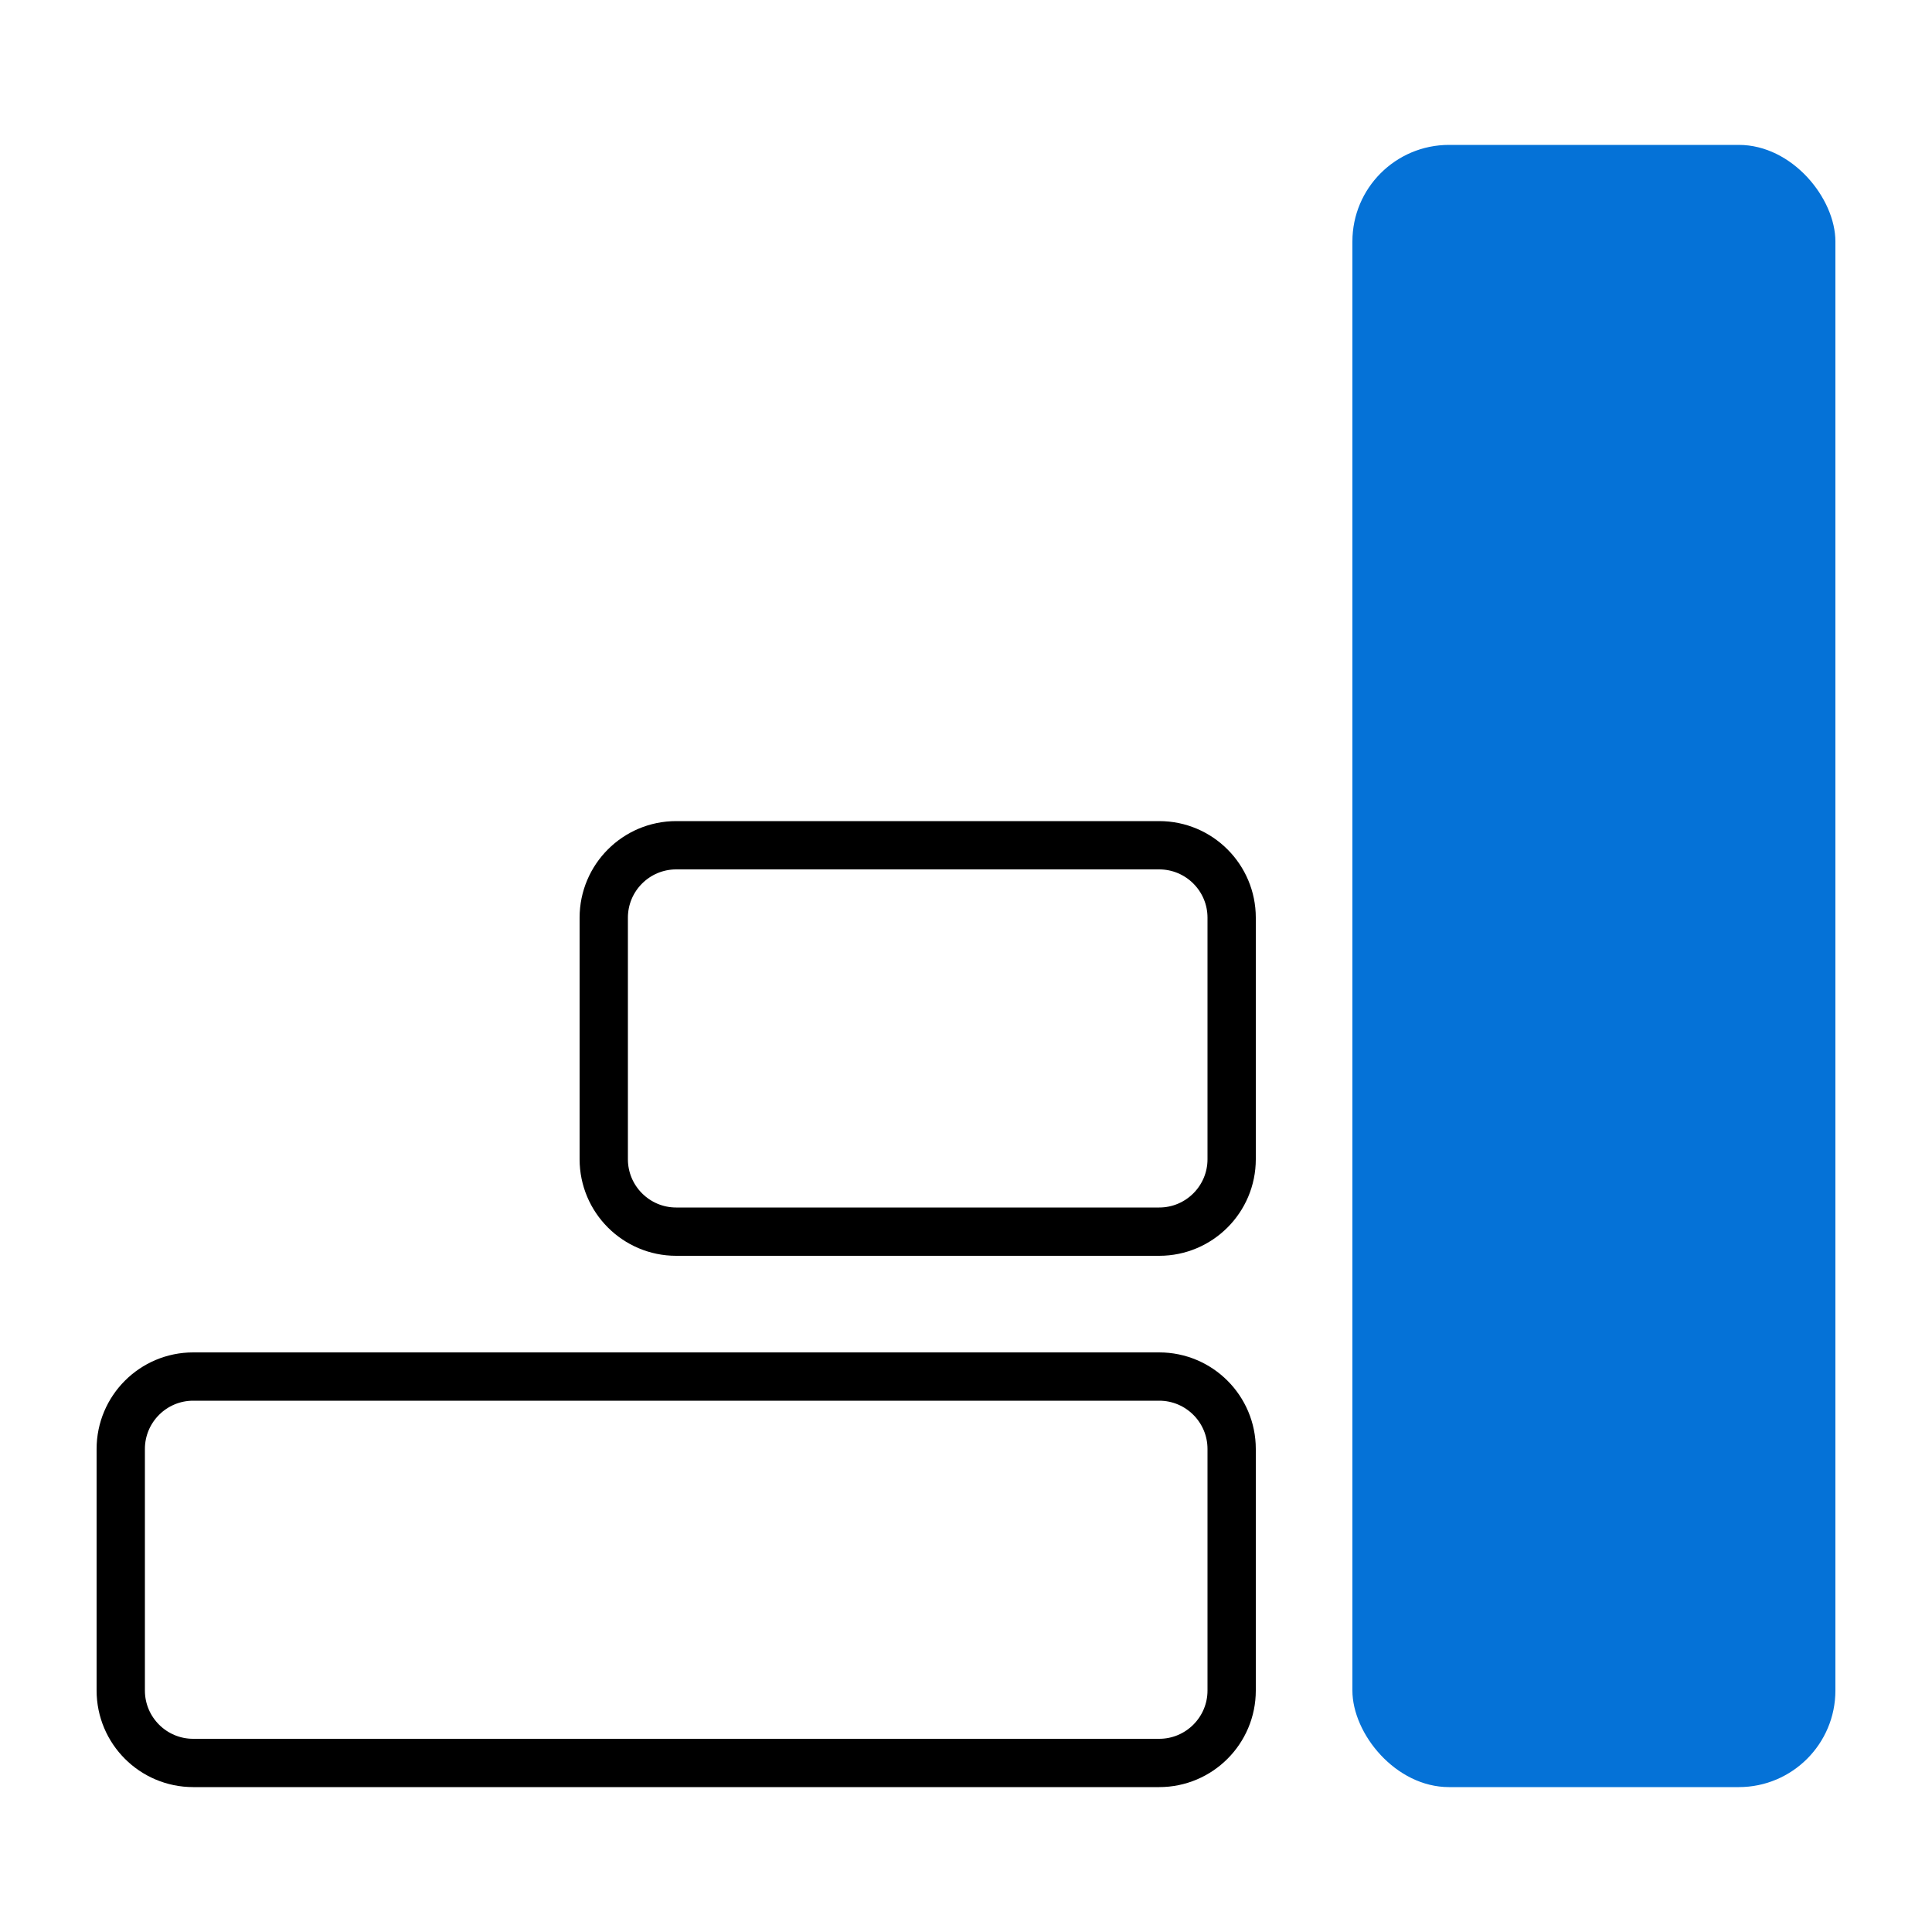 <?xml version="1.0" encoding="UTF-8"?> <svg xmlns="http://www.w3.org/2000/svg" width="40" height="40" viewBox="0 0 40 40" fill="none"> <g clip-path="url(#clip0_306_55809)"> <rect x="28" y="3" width="10" height="34" rx="2" fill="#0572D7"></rect> <path d="M25.5 30V35C25.5 35.828 24.828 36.5 24 36.5H4C3.172 36.5 2.5 35.828 2.5 35V30C2.5 29.172 3.172 28.5 4 28.5H24C24.828 28.5 25.5 29.172 25.5 30ZM14 17.5H24C24.828 17.5 25.5 18.172 25.5 19V24C25.5 24.828 24.828 25.5 24 25.5H14C13.172 25.5 12.5 24.828 12.5 24V19C12.5 18.172 13.172 17.5 14 17.5Z" stroke="black"></path> </g> <defs> <clipPath id="clip0_306_55809"> <rect width="40" height="40" fill="white"></rect> </clipPath> </defs> </svg> 